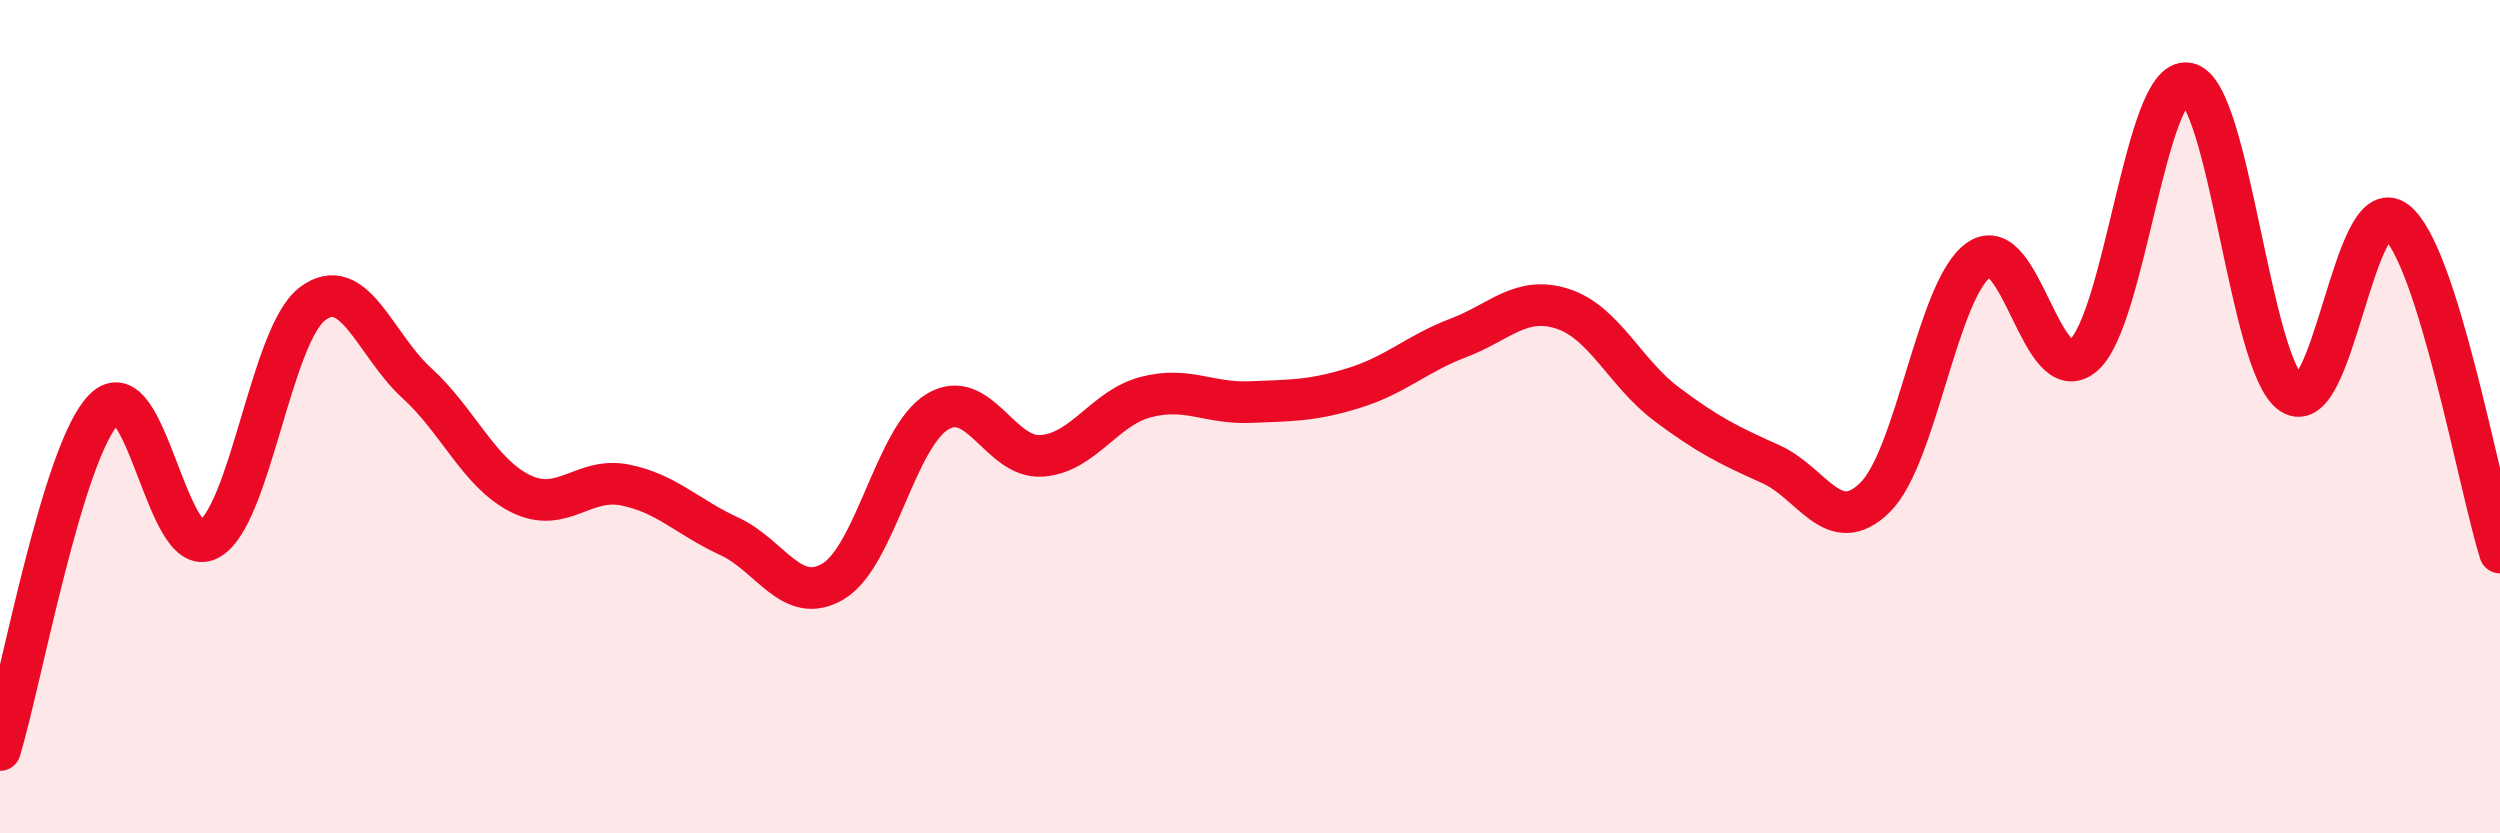 
    <svg width="60" height="20" viewBox="0 0 60 20" xmlns="http://www.w3.org/2000/svg">
      <path
        d="M 0,18 C 0.5,16.36 1.5,10.83 2.5,9.82 C 3.5,8.81 4,13.46 5,12.95 C 6,12.44 6.5,8.04 7.5,7.29 C 8.5,6.54 9,8.28 10,9.19 C 11,10.1 11.5,11.36 12.5,11.85 C 13.5,12.34 14,11.44 15,11.64 C 16,11.84 16.5,12.41 17.5,12.87 C 18.5,13.33 19,14.55 20,13.95 C 21,13.35 21.5,10.48 22.5,9.88 C 23.5,9.28 24,11.01 25,10.94 C 26,10.87 26.5,9.79 27.5,9.53 C 28.5,9.27 29,9.69 30,9.65 C 31,9.61 31.5,9.62 32.5,9.31 C 33.5,9 34,8.49 35,8.11 C 36,7.73 36.5,7.09 37.5,7.41 C 38.5,7.73 39,8.95 40,9.7 C 41,10.45 41.5,10.69 42.5,11.14 C 43.5,11.59 44,12.92 45,11.94 C 46,10.96 46.5,6.91 47.5,6.23 C 48.5,5.55 49,9.38 50,8.53 C 51,7.68 51.5,1.82 52.5,2 C 53.5,2.18 54,8.79 55,9.45 C 56,10.11 56.5,4.55 57.5,5.31 C 58.5,6.07 59.5,11.67 60,13.26L60 20L0 20Z"
        fill="#EB0A25"
        opacity="0.1"
        stroke-linecap="round"
        stroke-linejoin="round"
      />
      <path
        d="M 0,18 C 0.5,16.36 1.5,10.83 2.5,9.82 C 3.5,8.81 4,13.46 5,12.95 C 6,12.44 6.5,8.04 7.5,7.29 C 8.5,6.54 9,8.28 10,9.19 C 11,10.1 11.5,11.36 12.5,11.85 C 13.5,12.34 14,11.44 15,11.64 C 16,11.84 16.5,12.41 17.5,12.87 C 18.5,13.33 19,14.55 20,13.95 C 21,13.35 21.5,10.48 22.5,9.88 C 23.5,9.28 24,11.01 25,10.94 C 26,10.87 26.5,9.79 27.5,9.53 C 28.5,9.27 29,9.69 30,9.65 C 31,9.61 31.5,9.62 32.5,9.31 C 33.5,9 34,8.49 35,8.11 C 36,7.73 36.5,7.09 37.5,7.41 C 38.5,7.73 39,8.95 40,9.7 C 41,10.45 41.5,10.69 42.5,11.14 C 43.5,11.59 44,12.92 45,11.94 C 46,10.96 46.5,6.91 47.5,6.23 C 48.5,5.55 49,9.38 50,8.53 C 51,7.68 51.5,1.82 52.5,2 C 53.5,2.18 54,8.79 55,9.45 C 56,10.11 56.5,4.55 57.5,5.31 C 58.5,6.07 59.5,11.67 60,13.26"
        stroke="#EB0A25"
        stroke-width="1"
        fill="none"
        stroke-linecap="round"
        stroke-linejoin="round"
      />
    </svg>
  